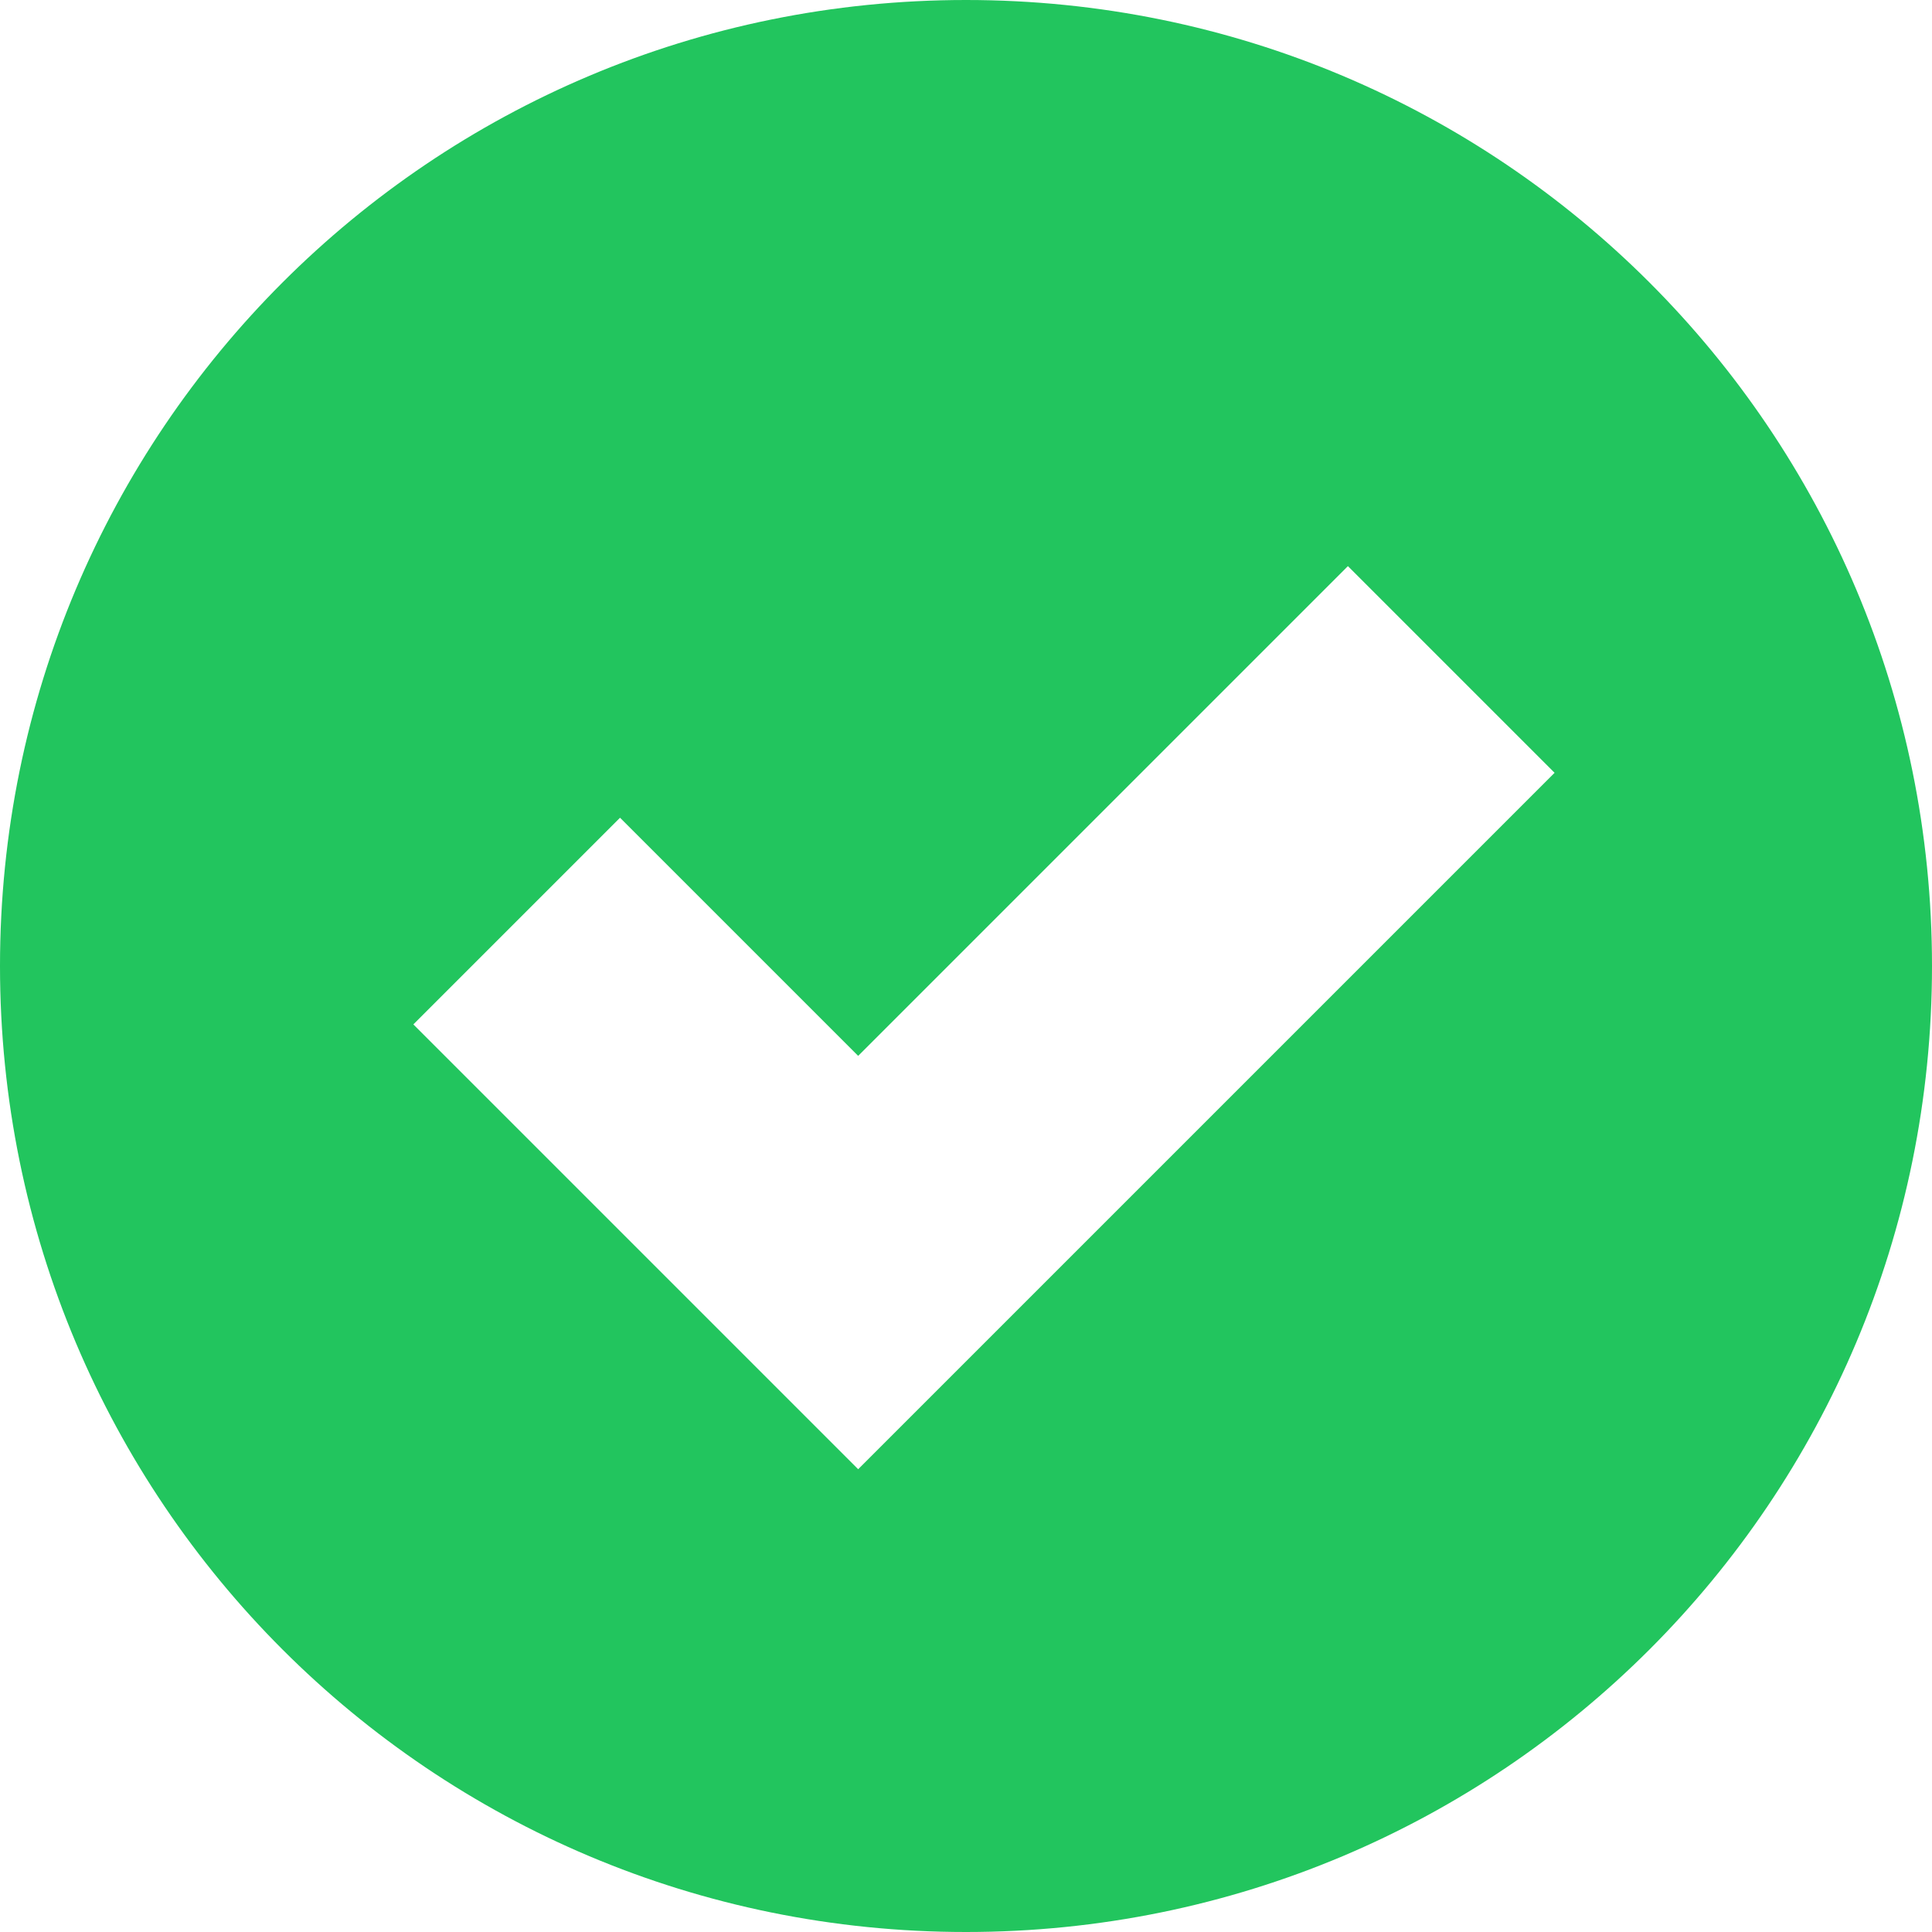 <?xml version="1.0" encoding="utf-8"?>
<!-- Generator: Adobe Illustrator 22.0.0, SVG Export Plug-In . SVG Version: 6.00 Build 0)  -->
<svg version="1.1" id="Calque_1" xmlns="http://www.w3.org/2000/svg" xmlns:xlink="http://www.w3.org/1999/xlink" x="0px" y="0px"
	 viewBox="1990.4 -144.4 43 43" style="enable-background:new 1990.4 -144.4 43 43;" xml:space="preserve">
<path fill="#22c55e" d="M2011.9-144.4c-11.9,0-21.5,9.6-21.5,21.5s9.6,21.5,21.5,21.5c11.9,0,21.5-9.6,21.5-21.5S2023.8-144.4,2011.9-144.4z
	 M2009.5-111.7l-9.9-9.9l4.6-4.6l5.3,5.3l10.9-10.9l4.6,4.6L2009.5-111.7z"/>
</svg>
